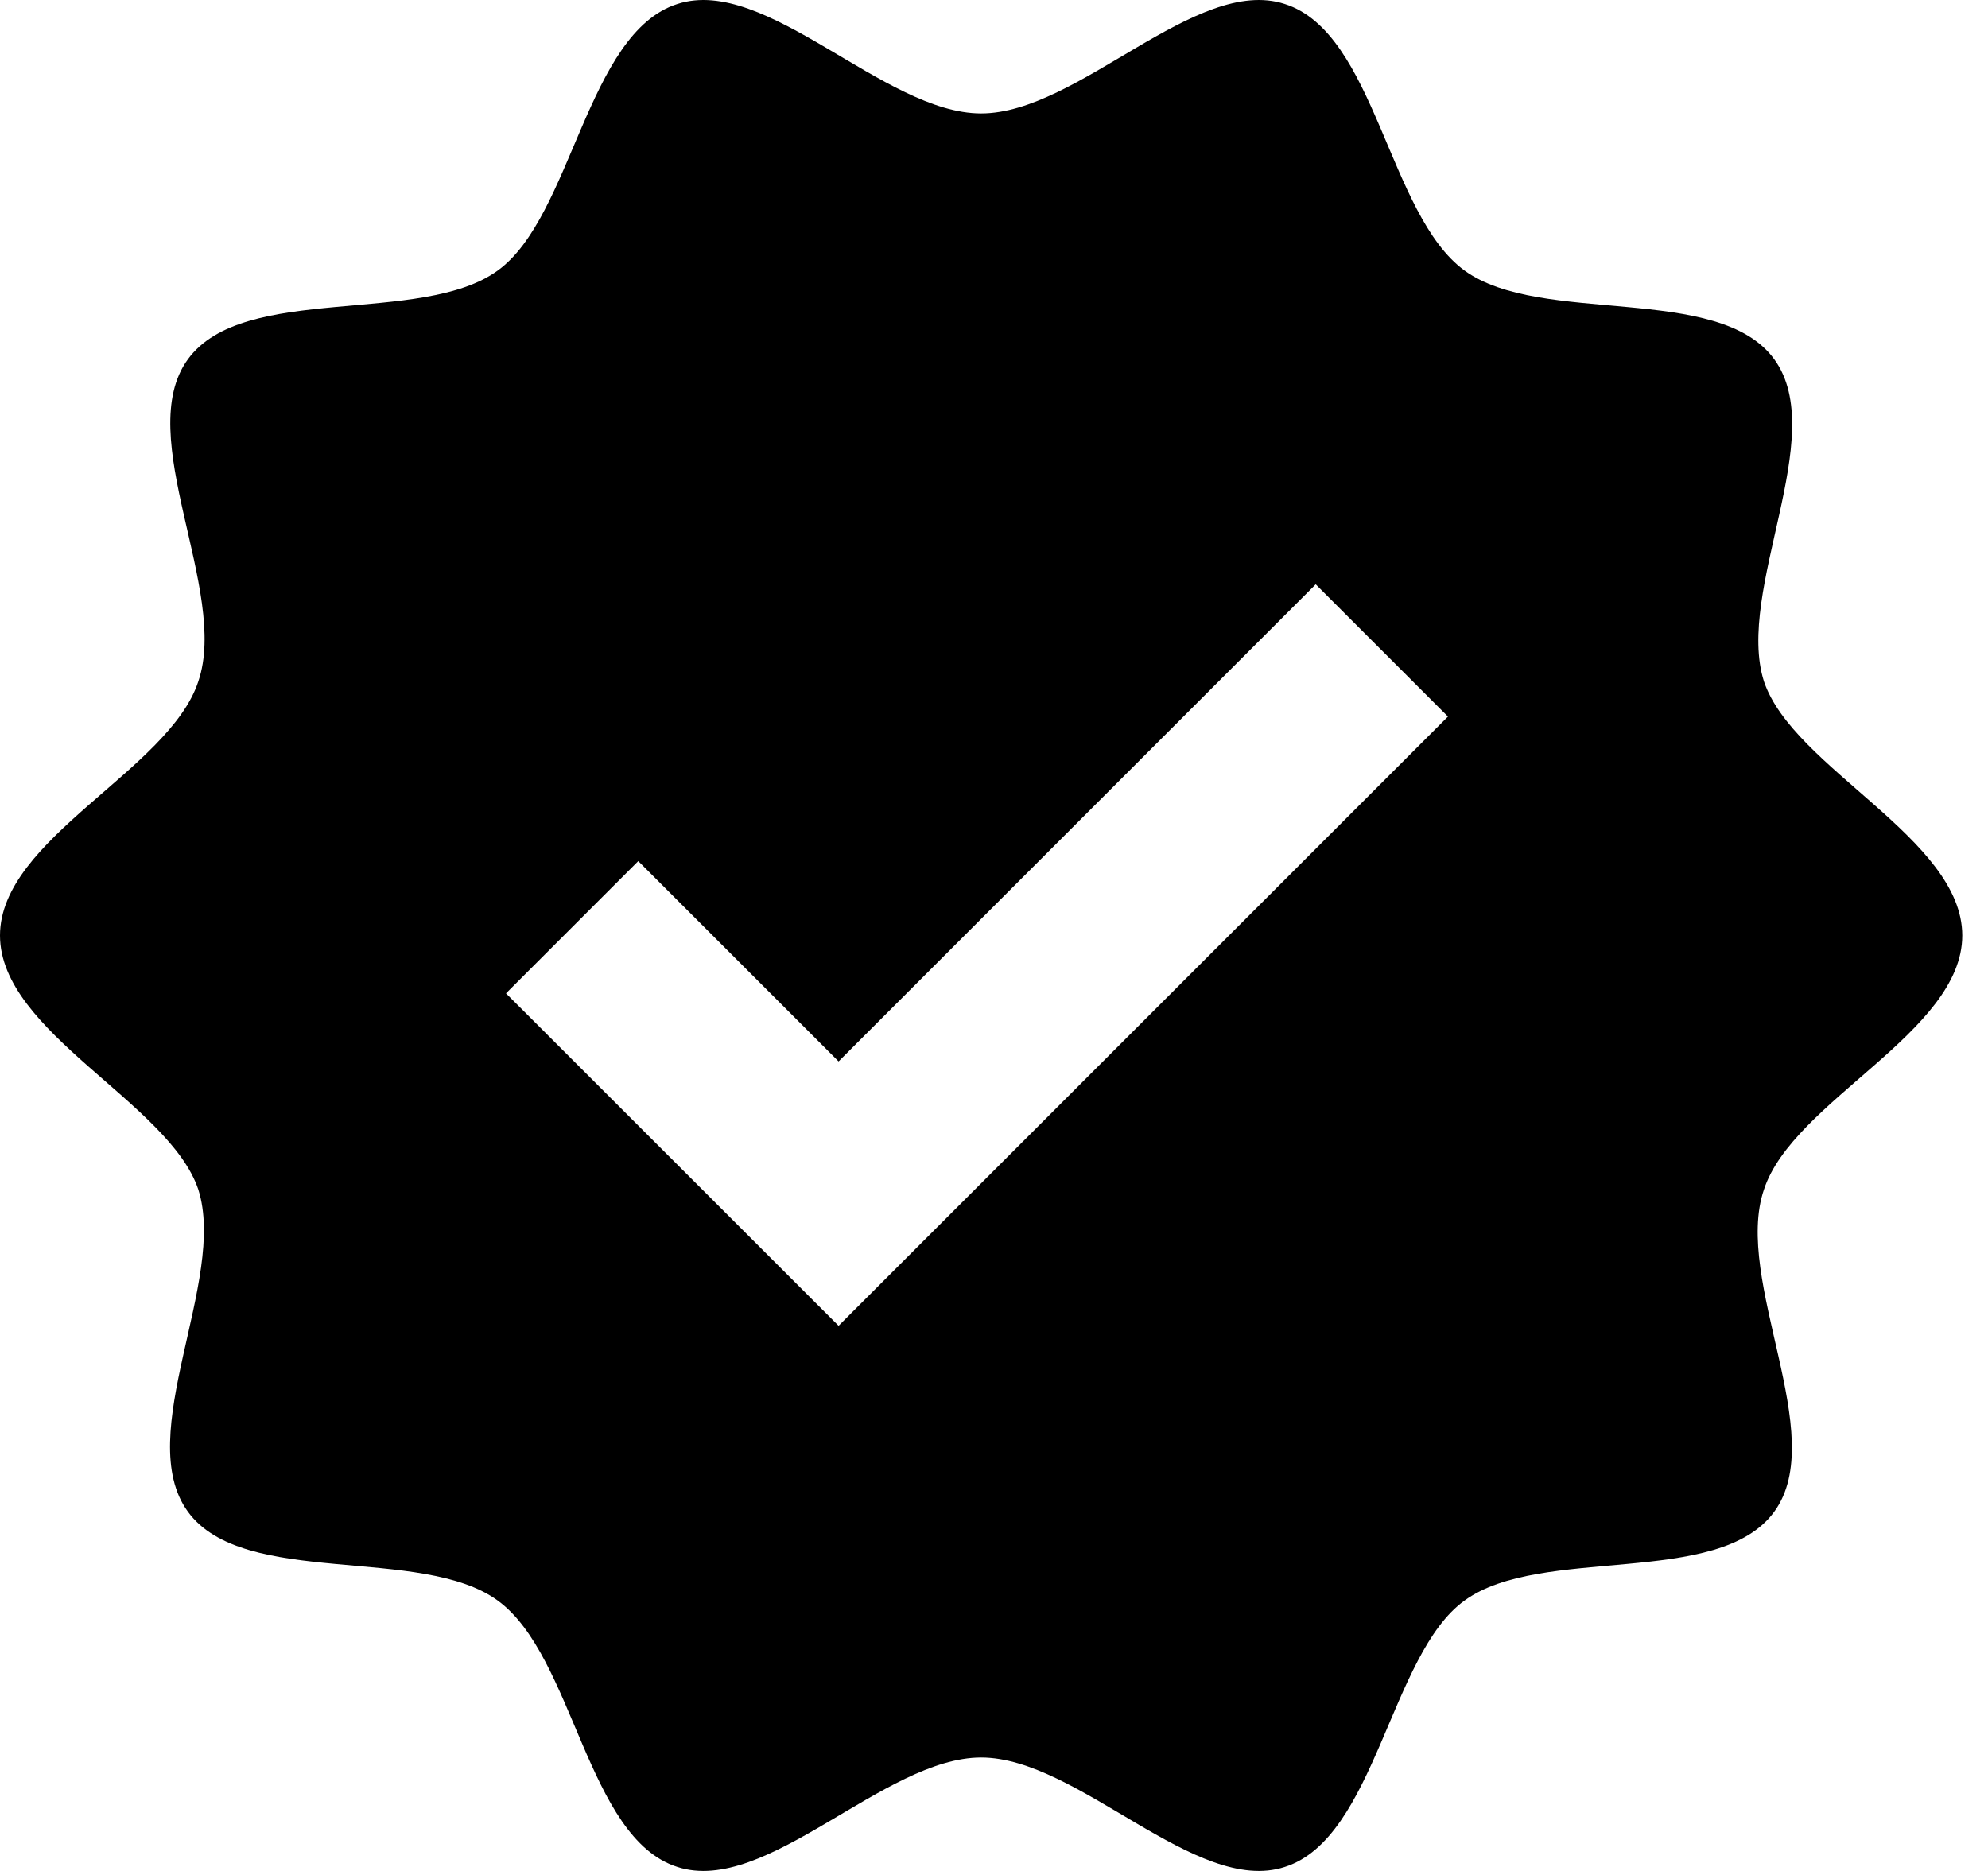 <svg width="17" height="16" viewBox="0 0 17 16" fill="none" xmlns="http://www.w3.org/2000/svg">
<path d="M15.084 5.827C14.837 5.05 15.649 3.726 15.172 3.072C14.696 2.418 13.177 2.789 12.523 2.313C11.87 1.836 11.764 0.281 10.986 0.034C10.227 -0.213 9.22 0.97 8.39 0.97C7.56 0.97 6.553 -0.213 5.793 0.034C5.016 0.281 4.893 1.853 4.257 2.313C3.603 2.789 2.084 2.418 1.607 3.072C1.13 3.726 1.961 5.05 1.696 5.827C1.448 6.587 0 7.17 0 8C0 8.83 1.448 9.431 1.696 10.173C1.943 10.95 1.13 12.274 1.607 12.928C2.084 13.582 3.603 13.211 4.257 13.688C4.91 14.164 5.016 15.719 5.793 15.966C6.553 16.213 7.56 15.03 8.39 15.03C9.22 15.03 10.227 16.213 10.986 15.966C11.764 15.719 11.887 14.147 12.523 13.688C13.177 13.211 14.696 13.582 15.172 12.928C15.649 12.274 14.819 10.95 15.084 10.173C15.332 9.413 16.78 8.83 16.78 8C16.78 7.17 15.332 6.569 15.084 5.827ZM7.171 11.338L4.327 8.495L5.458 7.364L7.171 9.077L11.251 4.997L12.382 6.128L7.171 11.338Z" fill="black"/>
</svg>
